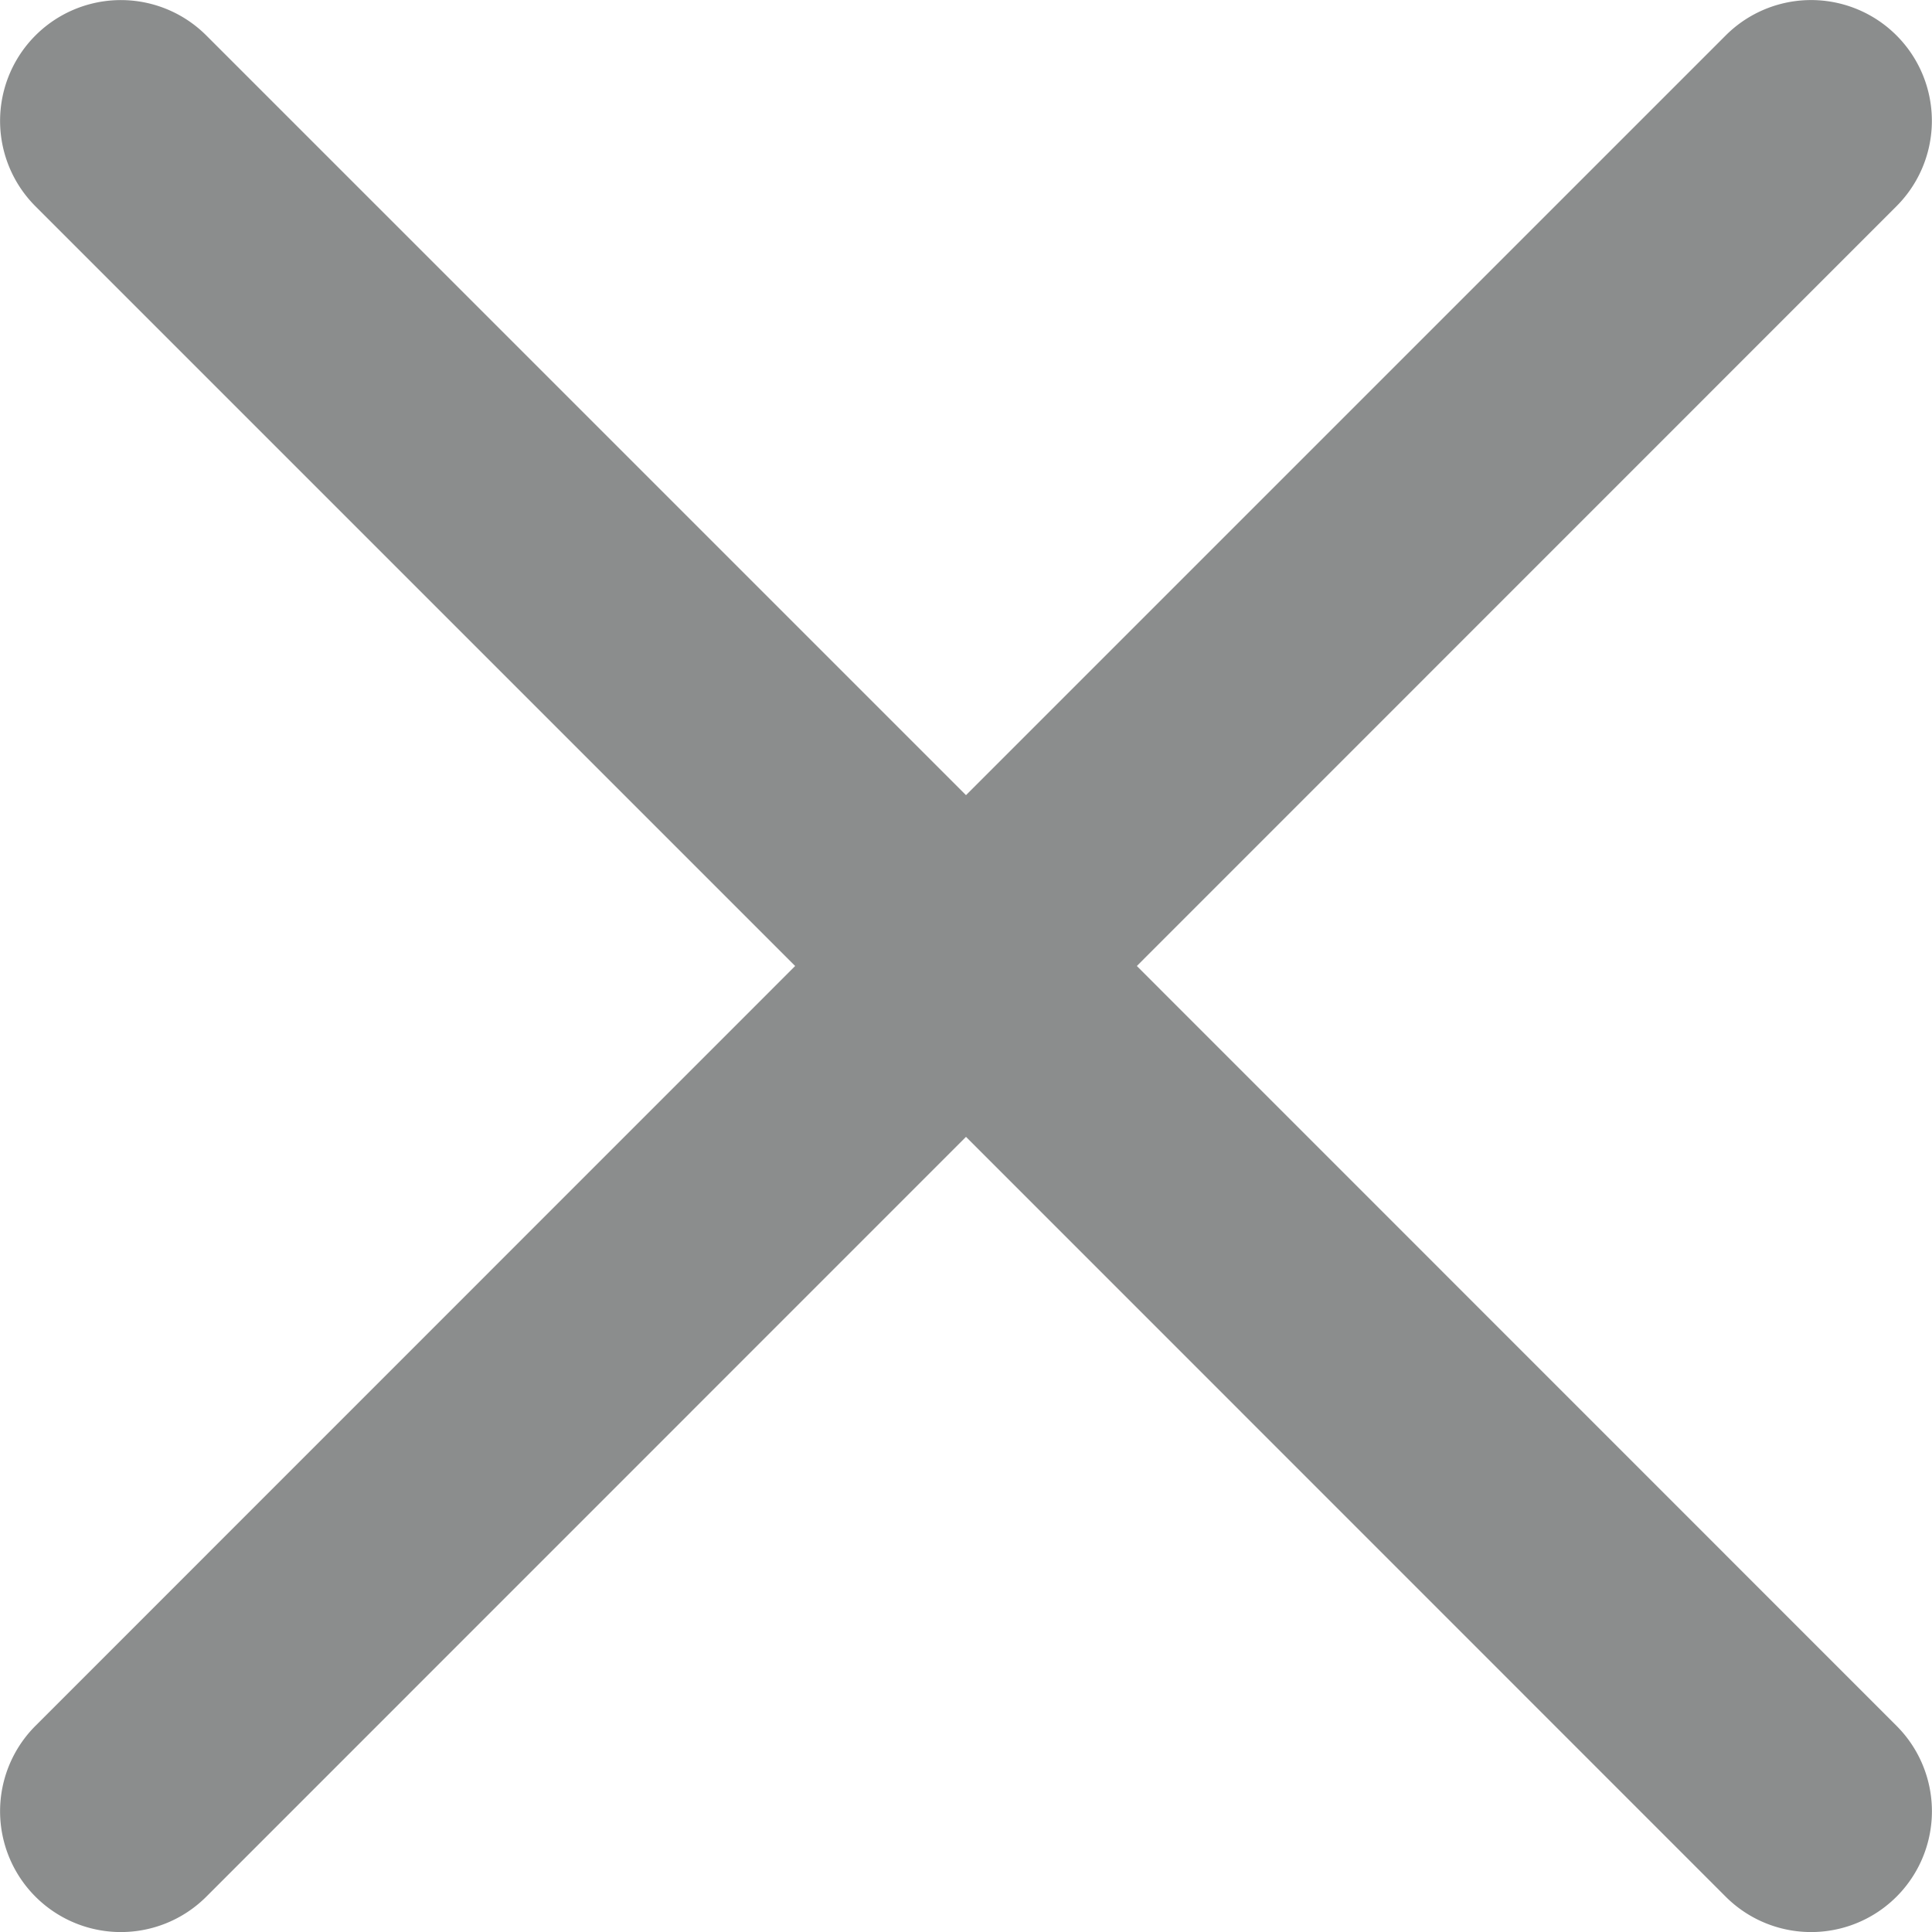 <svg xmlns="http://www.w3.org/2000/svg" width="14" height="14" viewBox="0 0 14 14">
  <path id="Shape" d="M8.238,7l5.505-5.506A.875.875,0,1,0,12.505.257L7,5.762,1.495.257A.875.875,0,0,0,.257,1.495L5.762,7,.257,12.506a.875.875,0,1,0,1.238,1.238L7,8.238l5.505,5.506a.875.875,0,1,0,1.238-1.238Z" fill="#8b8d8d"/>
</svg>
